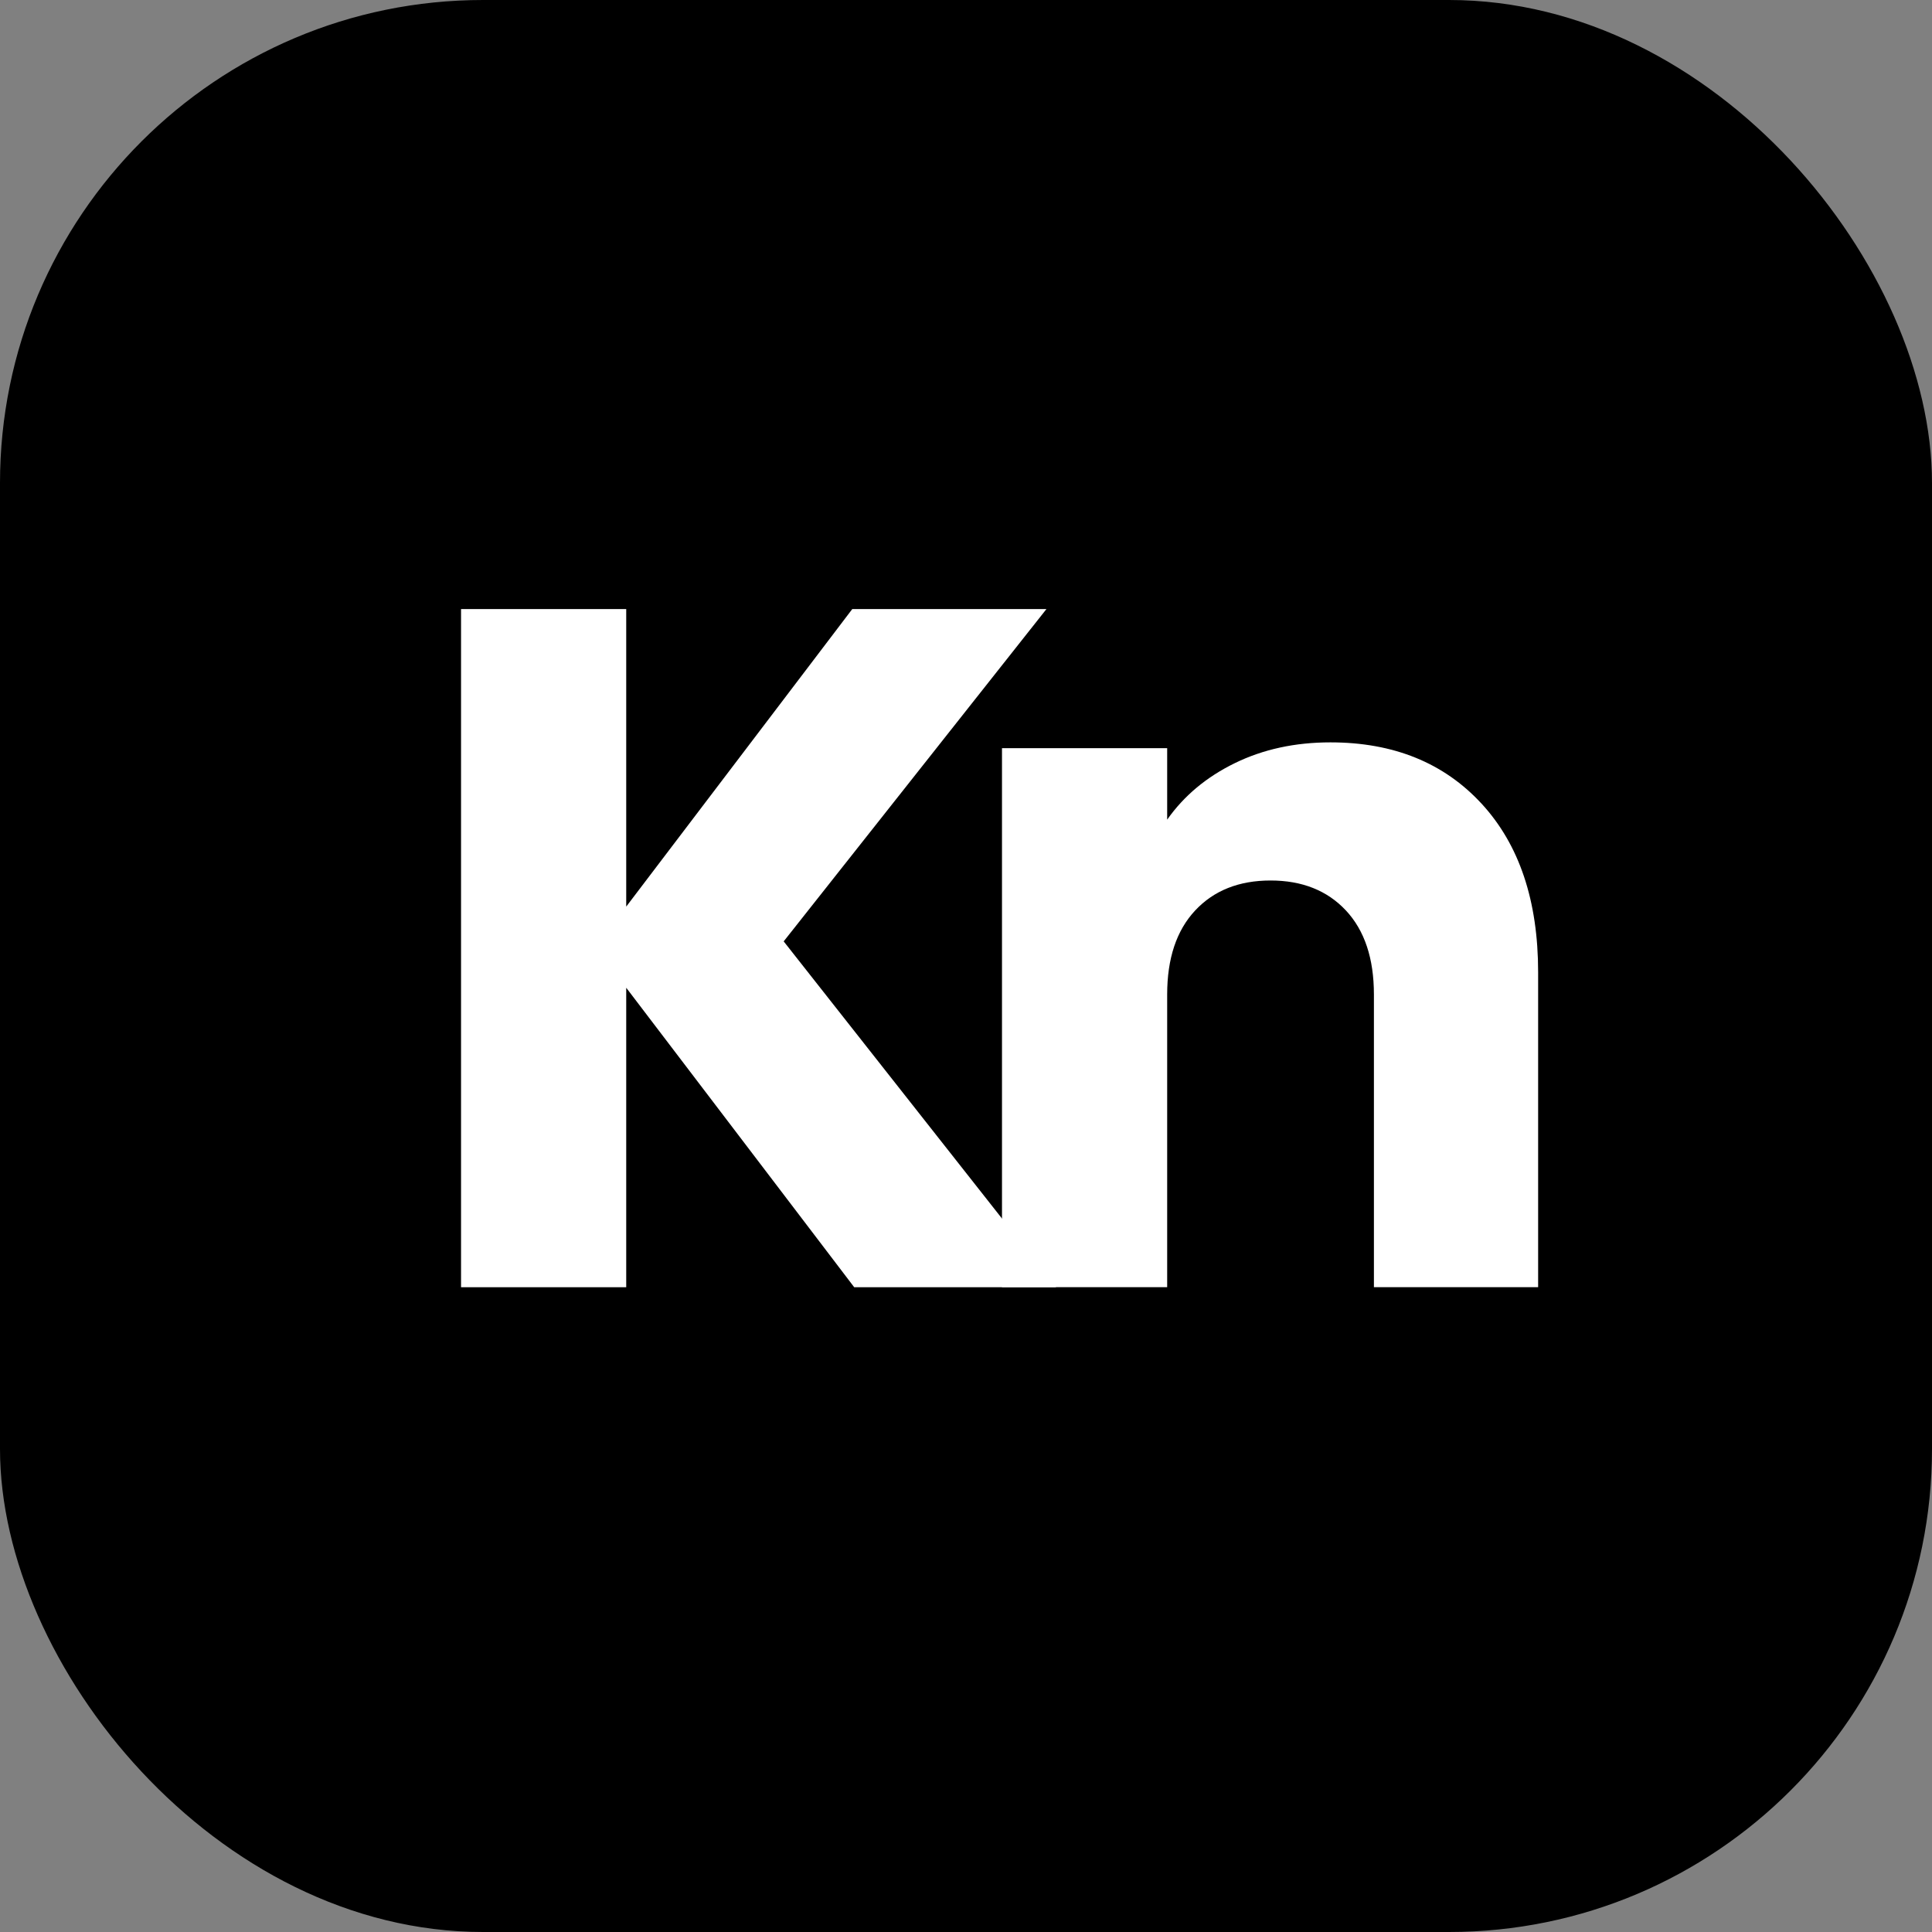 <svg xmlns="http://www.w3.org/2000/svg" width="1000" height="1000"><rect width="100%" height="100%" fill="#808080" stroke="none"/><g clip-path="url(#SvgjsClipPath1219)"><path d="M0 0h1000v1000H0z"/><svg xmlns="http://www.w3.org/2000/svg" xmlns:xlink="http://www.w3.org/1999/xlink" width="1080" height="1080" transform="translate(50 50) scale(.833)"><svg xmlns="http://www.w3.org/2000/svg" id="Camada_1" data-name="Camada 1" viewBox="0 0 1080 1080"><defs><clipPath id="SvgjsClipPath1219"><rect width="1000" height="1000" rx="250" ry="250"/></clipPath><style>.cls-1{fill:#fff}</style></defs><path d="M470.75 739.81 329.09 553.73v186.08H226.45V318.43h102.64v184.88l140.46-184.88H590.2L426.93 524.92 596.2 739.81H470.75Z" class="cls-1"/><path d="M860.61 439.38c23.41 25.42 35.11 60.33 35.11 104.74V739.8H793.68V557.92c0-22.41-5.81-39.81-17.41-52.22-11.61-12.4-27.22-18.61-46.82-18.61s-35.22 6.21-46.82 18.61c-11.61 12.41-17.41 29.82-17.41 52.22V739.8H562.58V404.86h102.64v44.42c10.4-14.8 24.4-26.5 42.02-35.11 17.6-8.6 37.41-12.91 59.42-12.91 39.21 0 70.53 12.71 93.94 38.12Z" class="cls-1"/></svg></svg></g></svg>